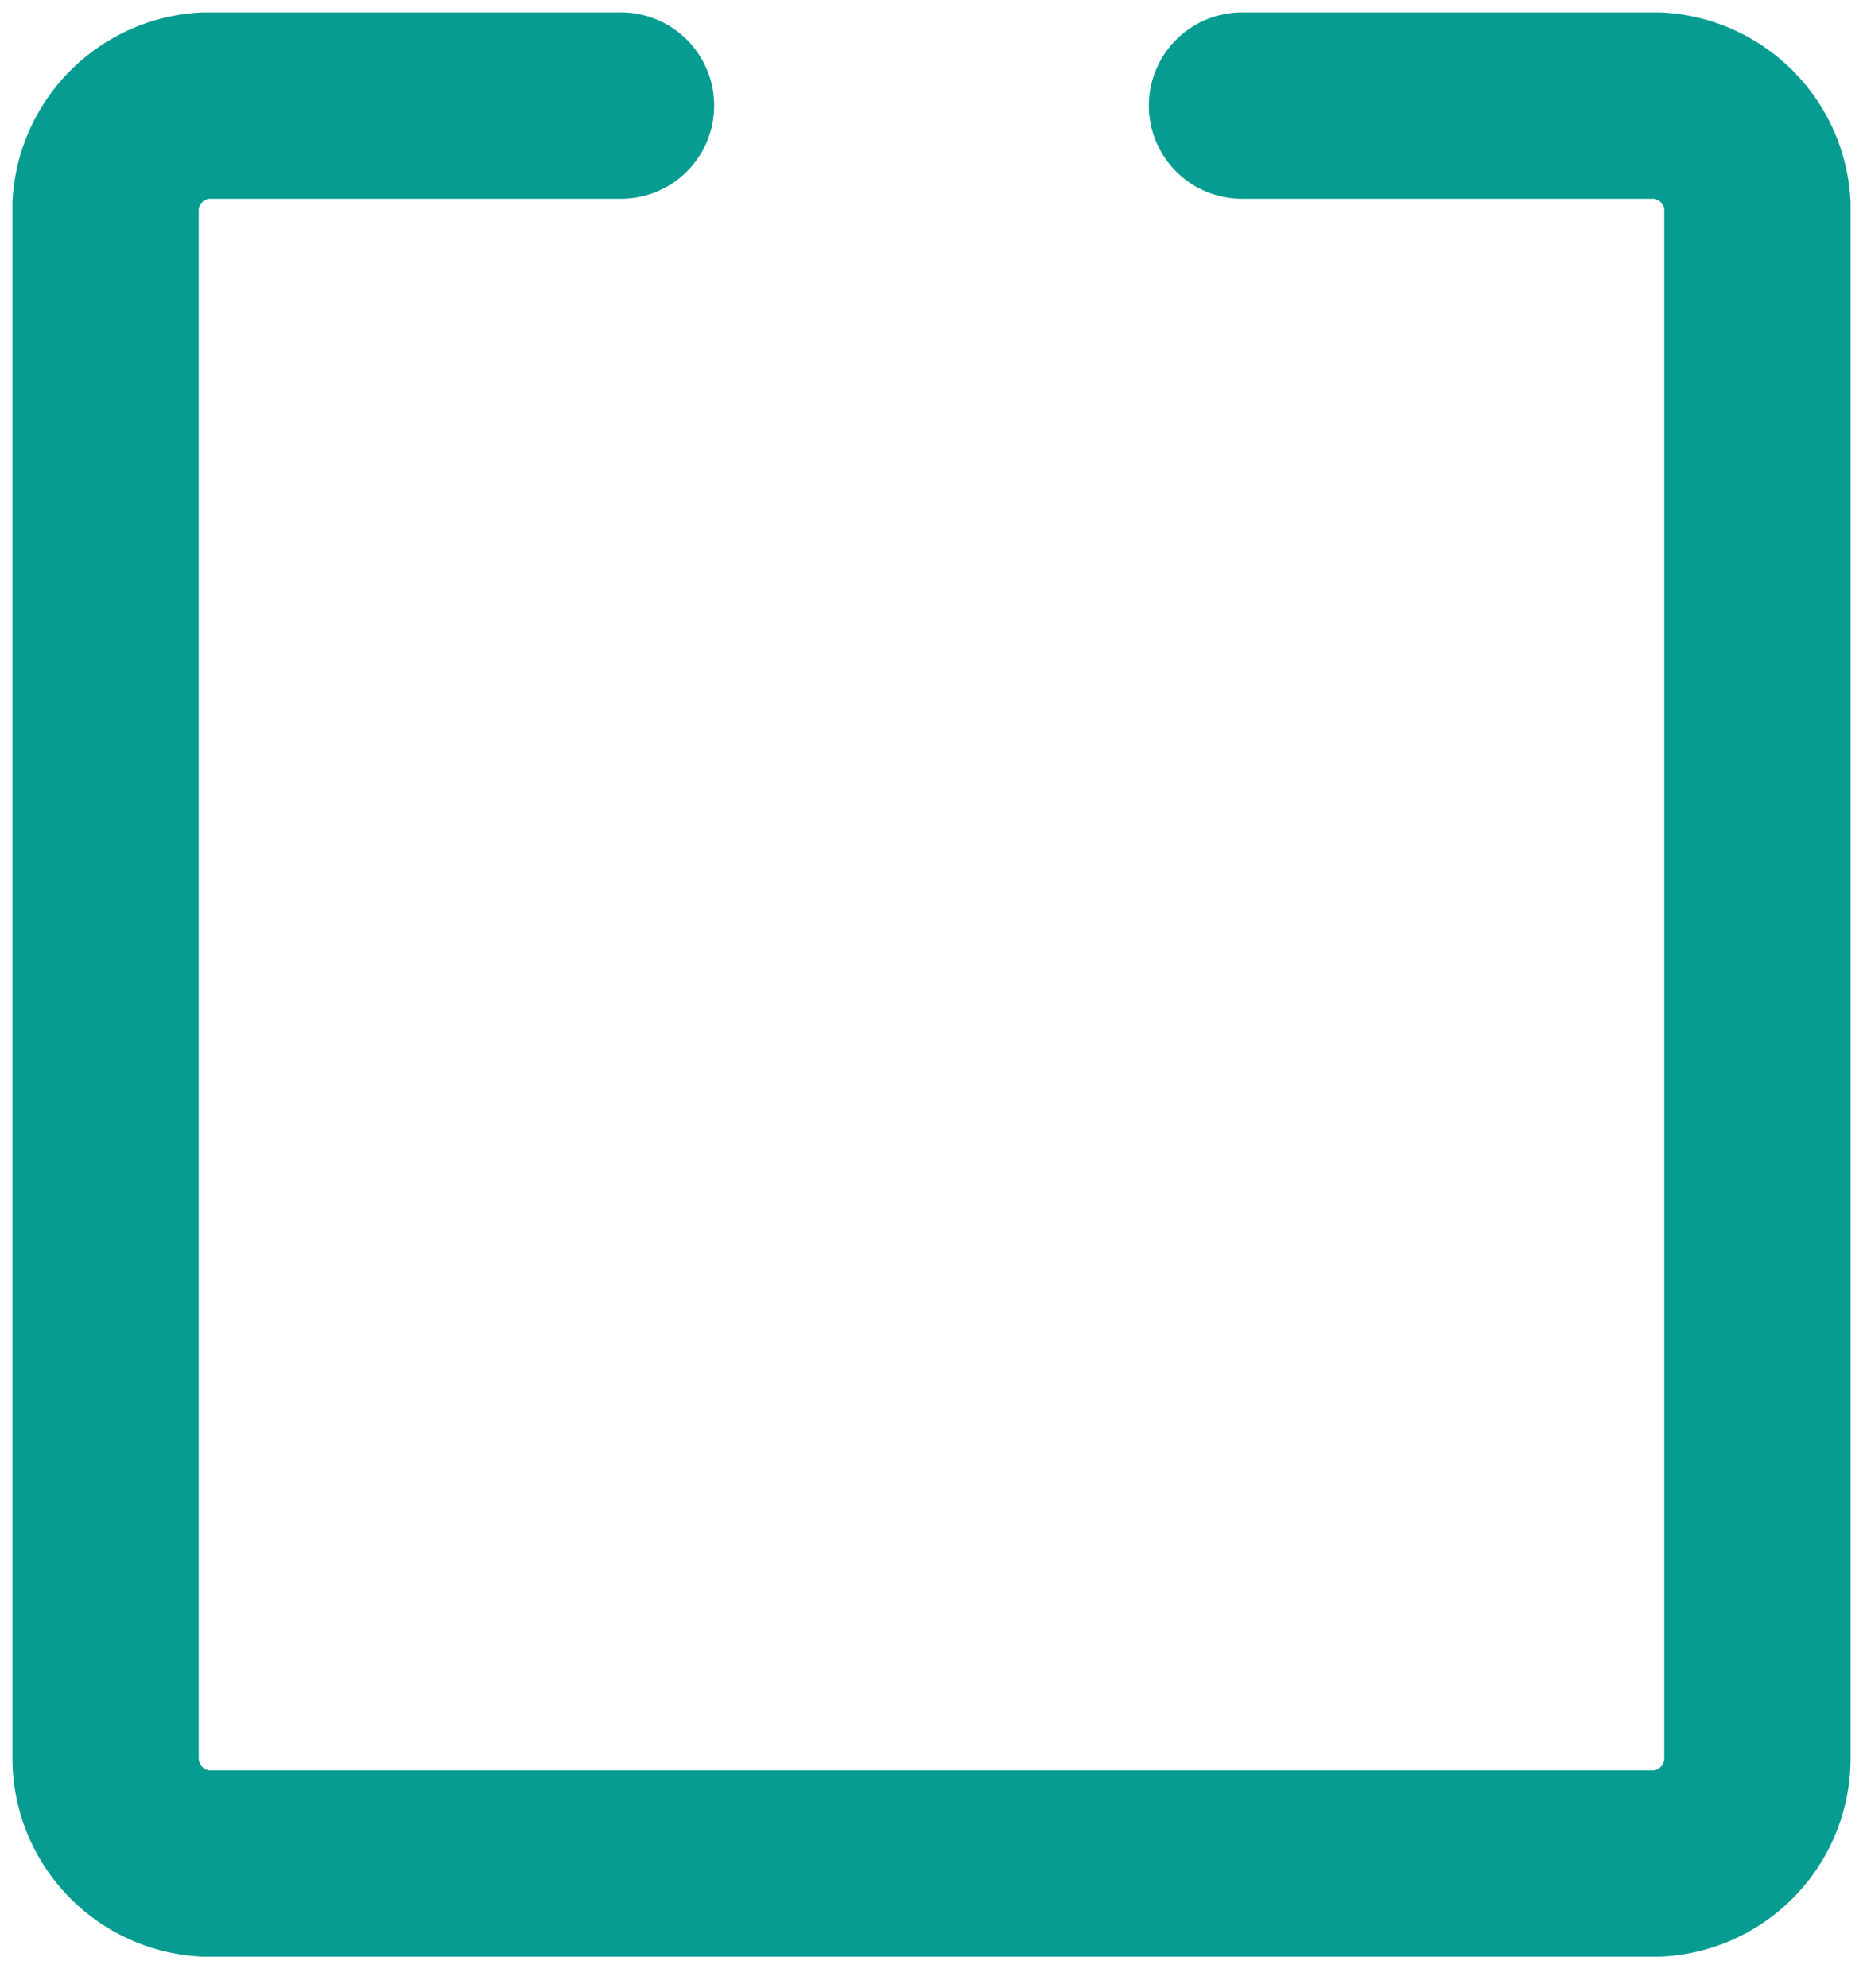 <svg xmlns="http://www.w3.org/2000/svg" width="30" height="32" fill="none"><path stroke="#079C91" stroke-linecap="round" stroke-linejoin="round" stroke-width="3" d="M20 1.7h6.7a1.7 1.7 0 0 1 1.6 1.6v25a1.7 1.7 0 0 1-1.6 1.7H3.3a1.7 1.7 0 0 1-1.6-1.7v-25a1.7 1.7 0 0 1 1.6-1.6H10"/></svg>
